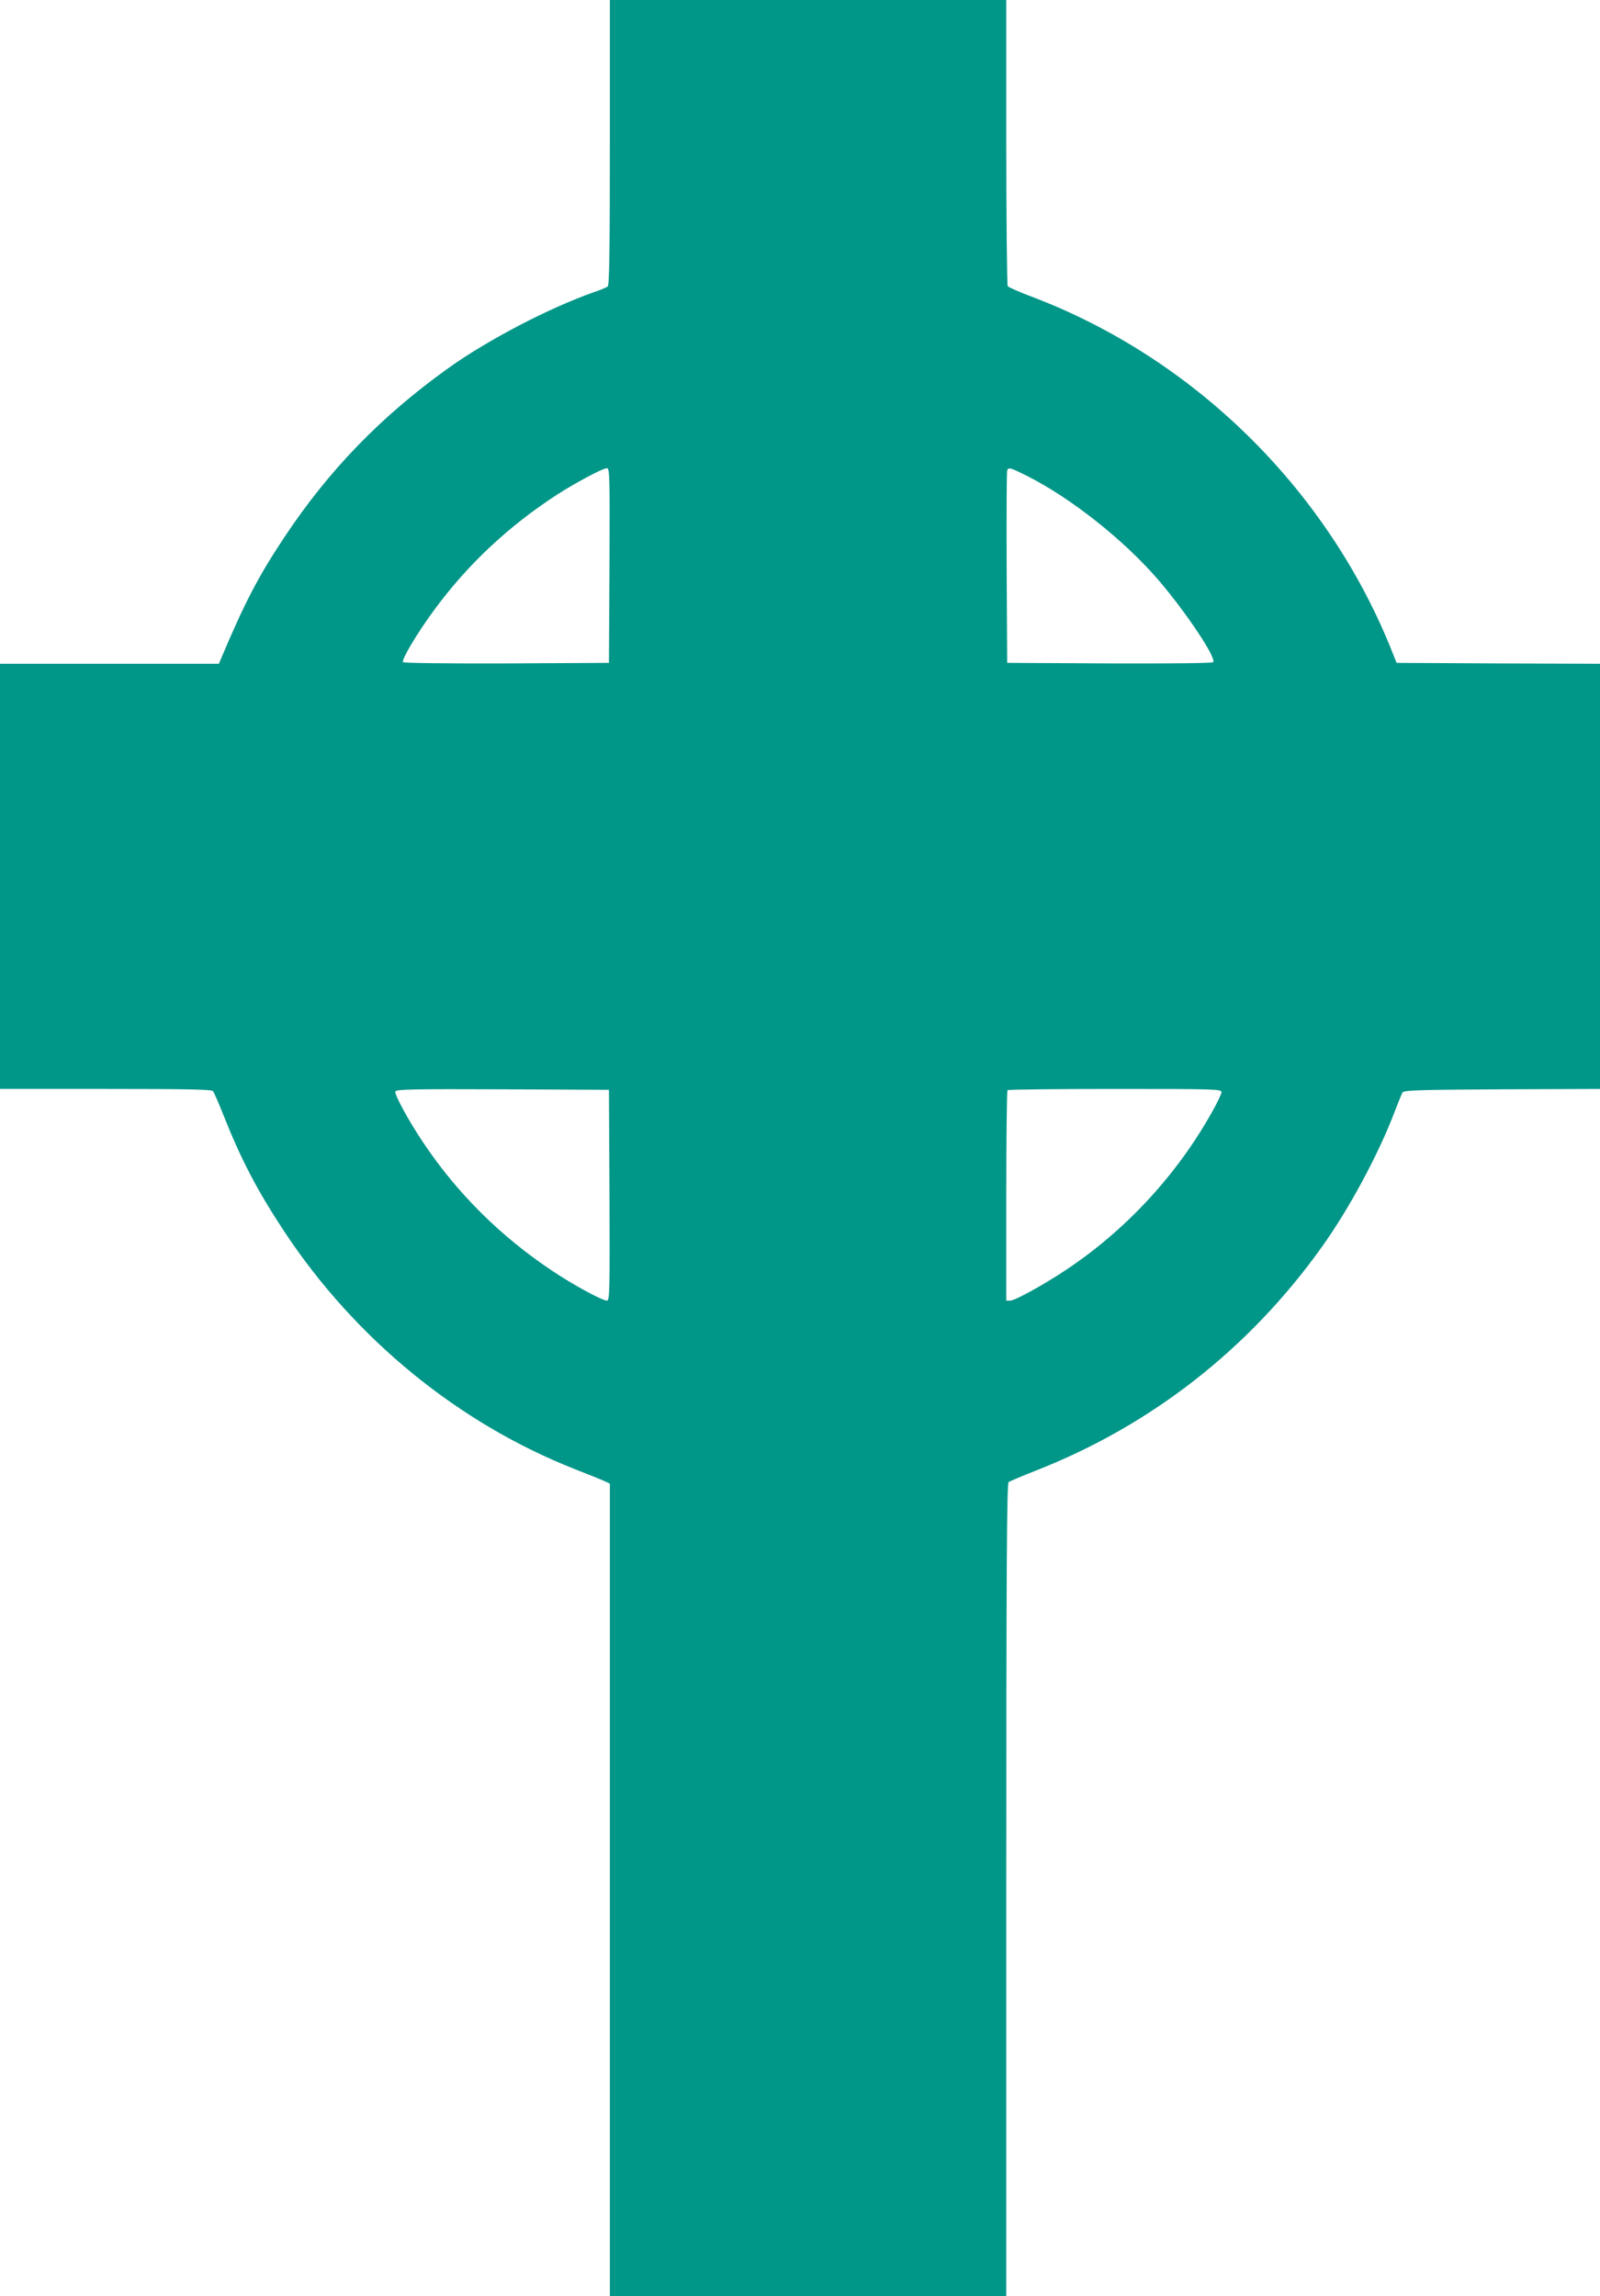 <?xml version="1.0" standalone="no"?>
<!DOCTYPE svg PUBLIC "-//W3C//DTD SVG 20010904//EN"
 "http://www.w3.org/TR/2001/REC-SVG-20010904/DTD/svg10.dtd">
<svg version="1.0" xmlns="http://www.w3.org/2000/svg"
 width="892pt" height="1280pt" viewBox="0 0 892 1280"
 preserveAspectRatio="xMidYMid meet">
<g transform="translate(0,1280) scale(0.1,-0.1)"
fill="#009688" stroke="none">
<path d="M3400 12006 c0 -623 -3 -796 -12 -803 -7 -5 -42 -20 -78 -32 -252
-89 -591 -266 -812 -424 -374 -268 -664 -567 -913 -942 -145 -218 -223 -368
-355 -682 l-10 -23 -610 0 -610 0 0 -1185 0 -1185 589 0 c459 0 591 -3 598
-12 6 -7 32 -66 58 -132 99 -250 189 -422 340 -651 397 -600 972 -1070 1624
-1326 69 -27 141 -56 159 -64 l32 -15 0 -2265 0 -2265 1105 0 1105 0 0 2264
c0 1799 3 2266 13 2274 6 5 76 35 153 65 642 252 1186 677 1591 1243 153 213
317 518 407 754 20 52 40 102 45 110 7 13 81 15 555 18 l546 2 0 1185 0 1185
-567 2 -567 3 -36 90 c-363 890 -1100 1610 -1995 1950 -72 27 -133 54 -137 60
-4 5 -8 367 -8 803 l0 792 -1105 0 -1105 0 0 -794z m-2 -2358 l-3 -543 -569
-3 c-345 -1 -574 2 -579 7 -11 11 78 161 173 290 187 255 417 470 689 646 98
63 251 145 274 145 16 0 17 -30 15 -542z m2330 498 c245 -124 539 -357 731
-580 154 -180 325 -436 304 -457 -6 -6 -224 -8 -579 -7 l-569 3 -3 530 c-1
292 0 536 3 543 7 19 19 15 113 -32z m-2330 -4008 c2 -533 1 -588 -14 -588
-27 0 -191 89 -308 168 -285 190 -527 430 -715 711 -82 121 -163 271 -157 287
5 12 99 14 598 12 l593 -3 3 -587z m3412 574 c0 -9 -25 -62 -56 -116 -195
-347 -478 -653 -810 -874 -124 -83 -286 -172 -312 -172 l-22 0 0 583 c0 321 3
587 7 590 3 4 273 7 600 7 559 0 593 -1 593 -18z"/>
</g>
</svg>
